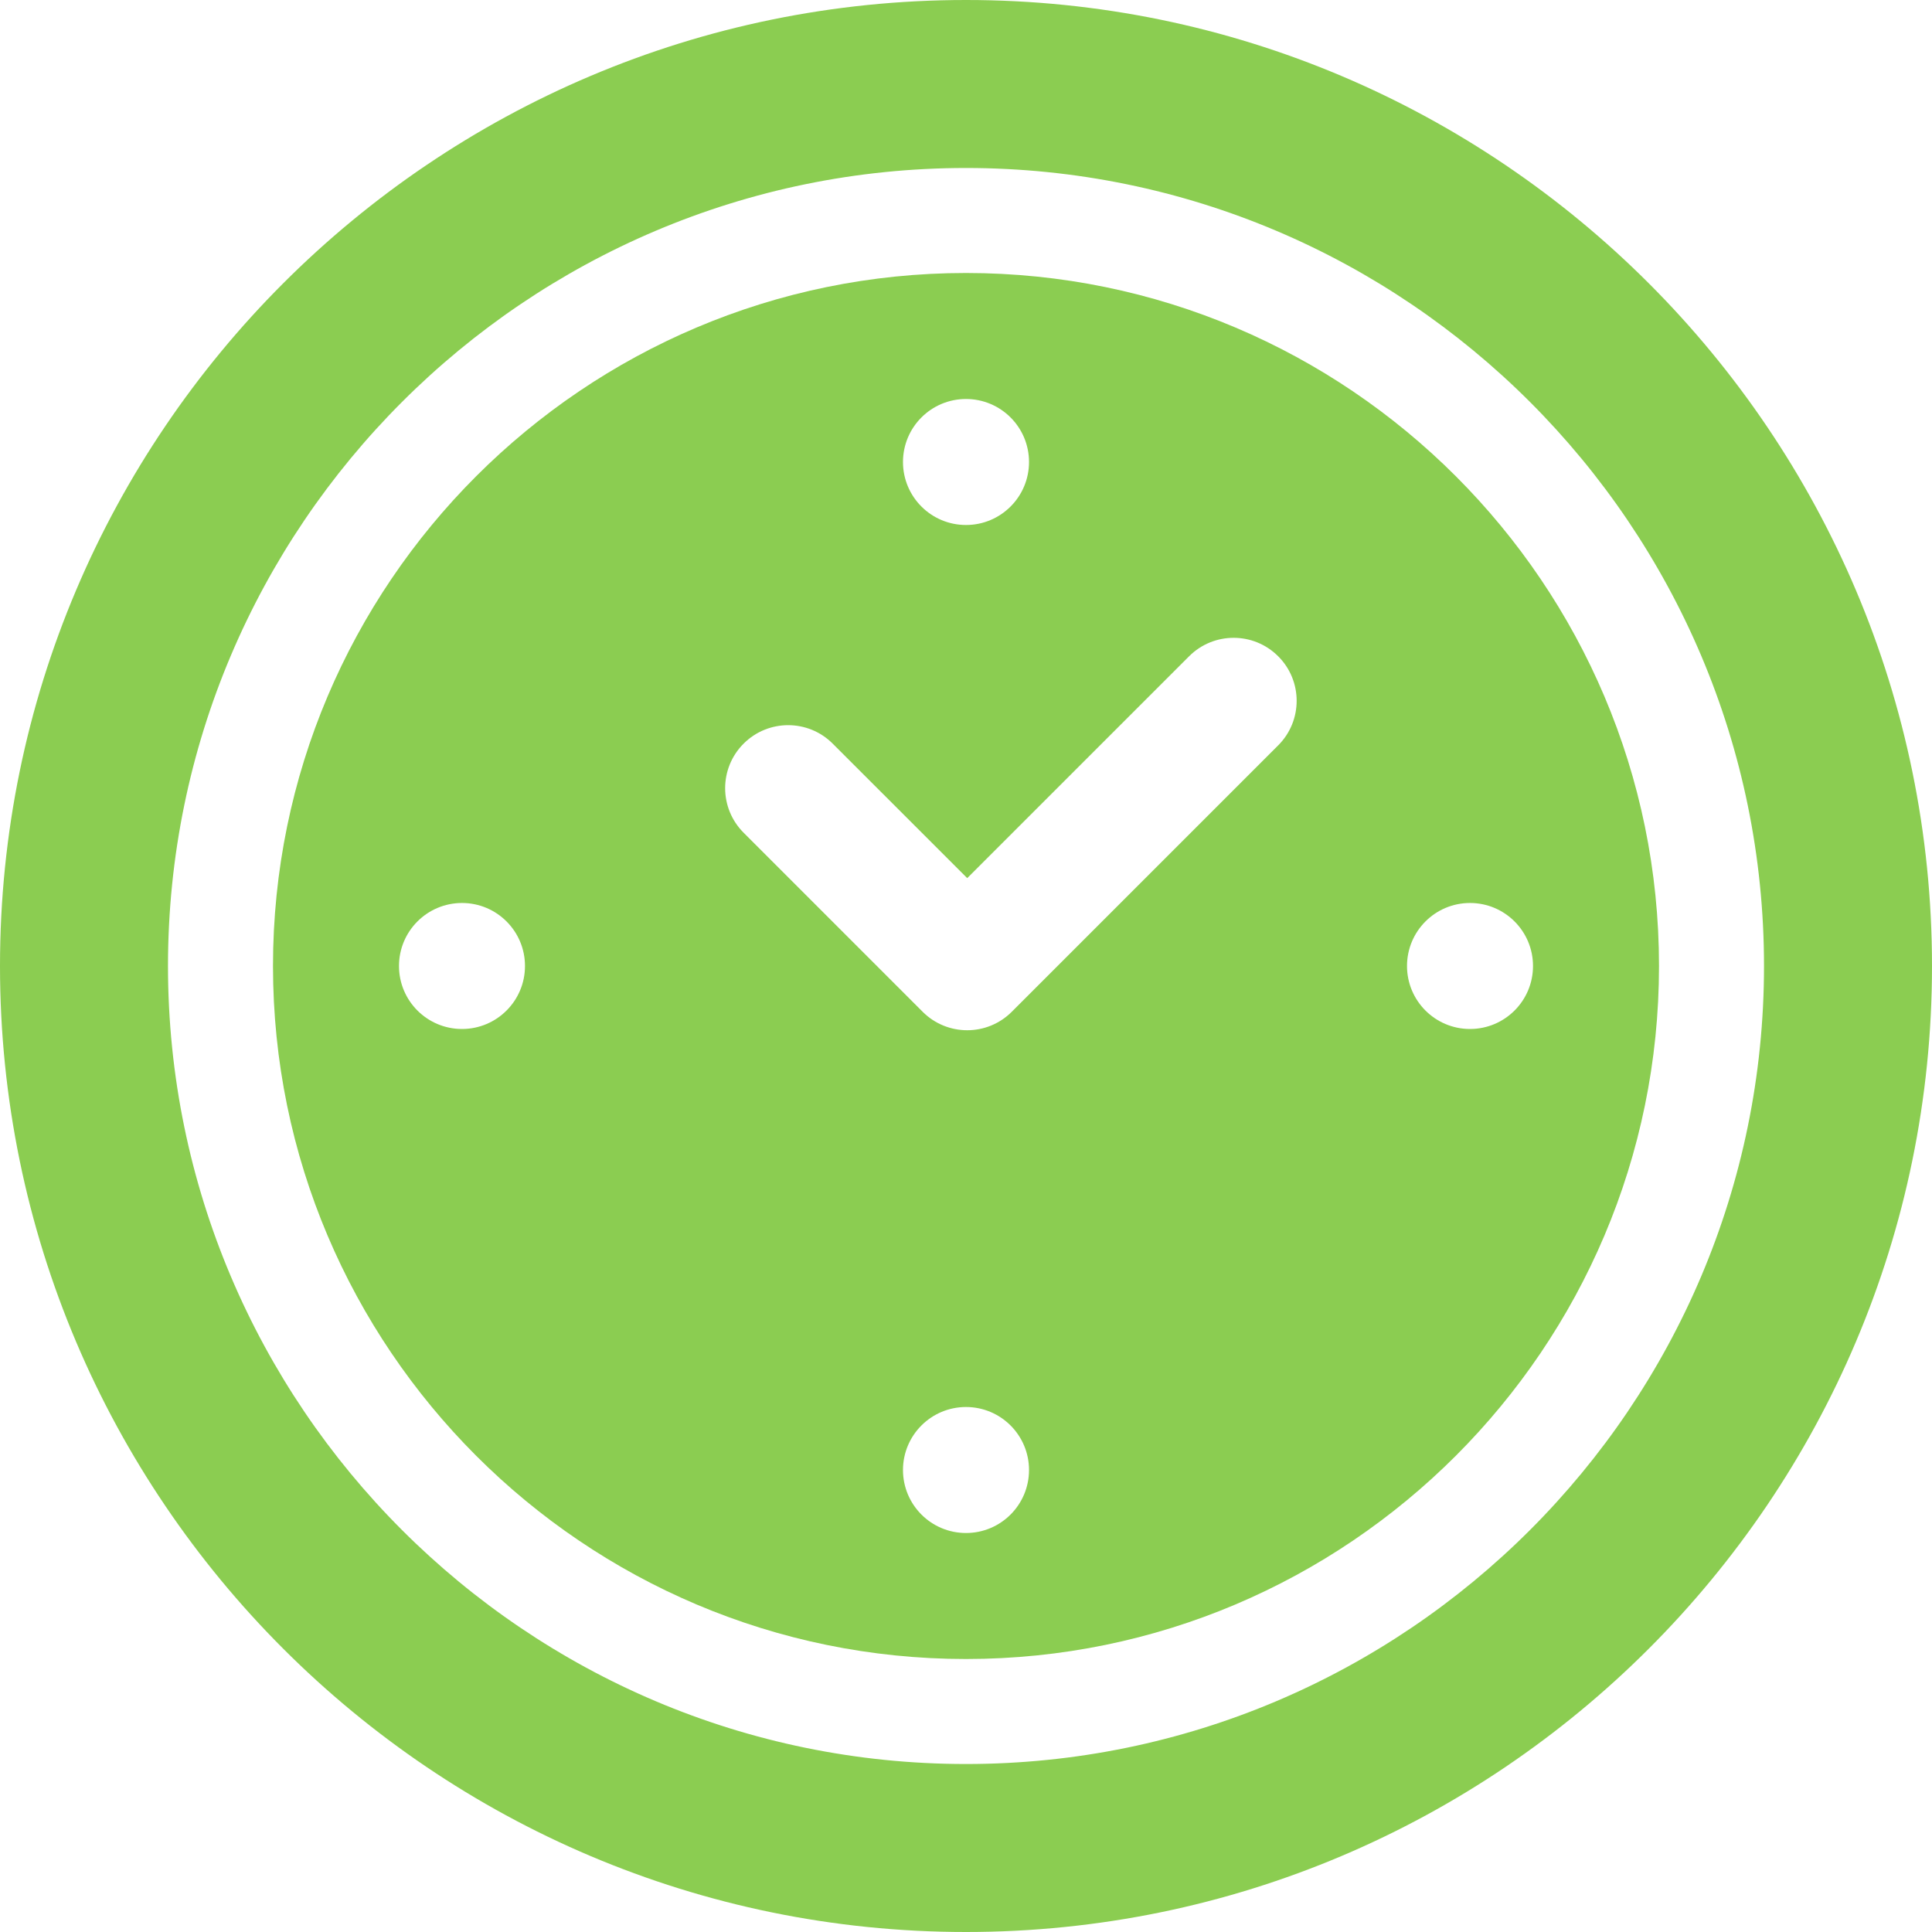 <svg width="60" height="60" viewBox="0 0 60 60" fill="none" xmlns="http://www.w3.org/2000/svg">
<path d="M30 0C13.458 0 0 13.458 0 30C0 46.542 13.458 60 30 60C46.542 60 60 46.542 60 30C60 13.458 46.542 0 30 0ZM30 54.783C16.335 54.783 5.217 43.665 5.217 30C5.217 16.335 16.335 5.217 30 5.217C43.665 5.217 54.783 16.335 54.783 30C54.783 43.665 43.665 54.783 30 54.783Z" fill="url(#paint0_linear_366_399)"/>
<path d="M30 8.478C18.133 8.478 8.478 18.133 8.478 30C8.478 41.867 18.133 51.522 30 51.522C41.867 51.522 51.522 41.867 51.522 30C51.522 18.133 41.867 8.478 30 8.478ZM30 12.391C31.081 12.391 31.957 13.267 31.957 14.348C31.957 15.428 31.081 16.304 30 16.304C28.919 16.304 28.043 15.428 28.043 14.348C28.043 13.267 28.919 12.391 30 12.391ZM14.348 31.956C13.267 31.956 12.391 31.081 12.391 30C12.391 28.919 13.267 28.043 14.348 28.043C15.428 28.043 16.304 28.919 16.304 30C16.304 31.08 15.428 31.956 14.348 31.956ZM30 47.609C28.919 47.609 28.043 46.733 28.043 45.652C28.043 44.572 28.919 43.696 30 43.696C31.081 43.696 31.957 44.572 31.957 45.652C31.957 46.733 31.081 47.609 30 47.609ZM39.695 23.148L31.421 31.422C31.039 31.804 30.538 31.995 30.038 31.995C29.537 31.995 29.036 31.804 28.654 31.422L23.094 25.861C22.329 25.097 22.329 23.858 23.094 23.094C23.858 22.33 25.096 22.33 25.86 23.094L30.038 27.271L36.929 20.381C37.693 19.617 38.931 19.617 39.695 20.381C40.46 21.145 40.46 22.384 39.695 23.148ZM45.652 31.956C44.572 31.956 43.696 31.081 43.696 30C43.696 28.919 44.572 28.043 45.652 28.043C46.733 28.043 47.609 28.919 47.609 30C47.609 31.08 46.733 31.956 45.652 31.956Z" fill="url(#paint1_linear_366_399)"/>
<defs>
<linearGradient id="paint0_linear_366_399" x1="0" y1="0" x2="60" y2="0" gradientUnits="userSpaceOnUse">
<stop offset="1" stop-color="#8BCD51"/>
</linearGradient>
<linearGradient id="paint1_linear_366_399" x1="8.478" y1="8.478" x2="51.522" y2="8.478" gradientUnits="userSpaceOnUse">
<stop offset="1" stop-color="#8BCD51"/>
</linearGradient>
</defs>
</svg>
